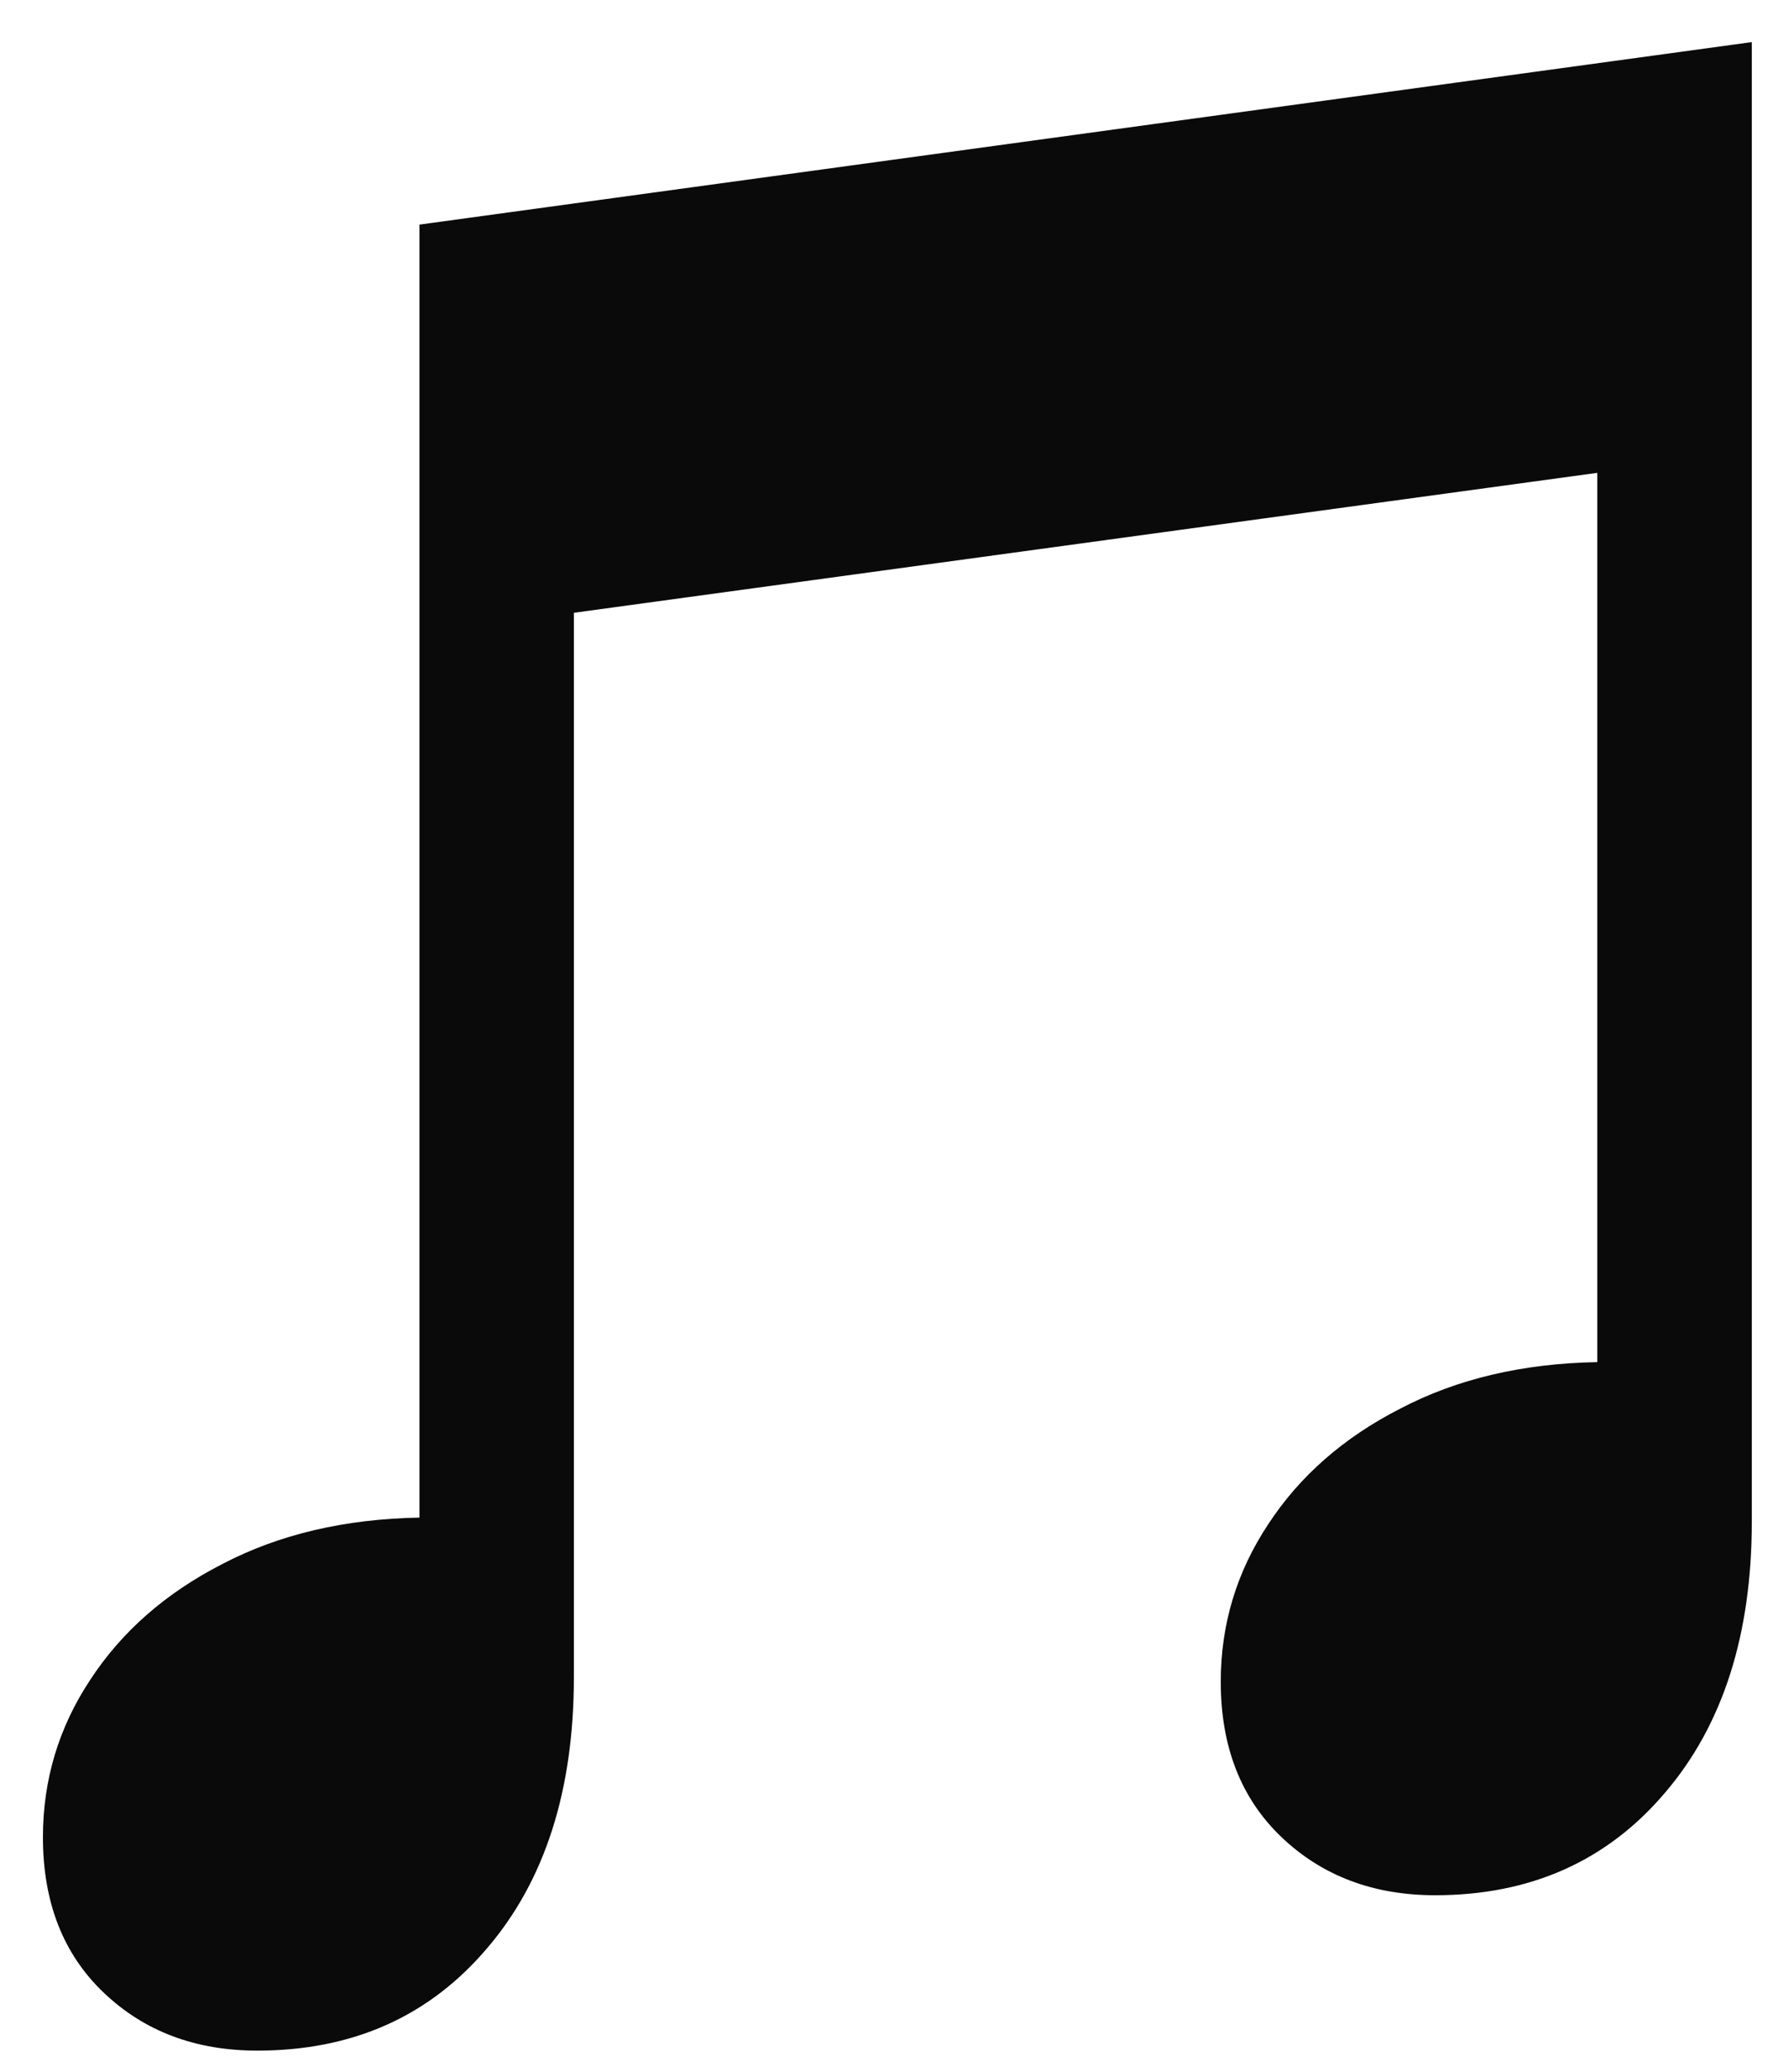 <svg width="19" height="22" viewBox="0 0 19 22" fill="none" xmlns="http://www.w3.org/2000/svg">
<path d="M2.732 21.775C2.076 21.775 1.532 21.57 1.102 21.16C0.671 20.75 0.456 20.2 0.456 19.509C0.456 18.901 0.623 18.344 0.958 17.838C1.293 17.325 1.761 16.915 2.363 16.607C2.964 16.293 3.662 16.129 4.455 16.115V2.385L18.605 0.447V16.156C18.605 17.359 18.297 18.32 17.682 19.038C17.067 19.762 16.253 20.125 15.242 20.125C14.585 20.125 14.042 19.919 13.611 19.509C13.181 19.099 12.965 18.549 12.965 17.858C12.965 17.25 13.133 16.693 13.468 16.187C13.803 15.674 14.271 15.264 14.873 14.957C15.474 14.642 16.171 14.478 16.964 14.464V5.021L6.095 6.507V17.807C6.095 19.01 5.788 19.971 5.172 20.689C4.557 21.413 3.744 21.775 2.732 21.775Z" fill="#0A0A0A"/>
</svg>
